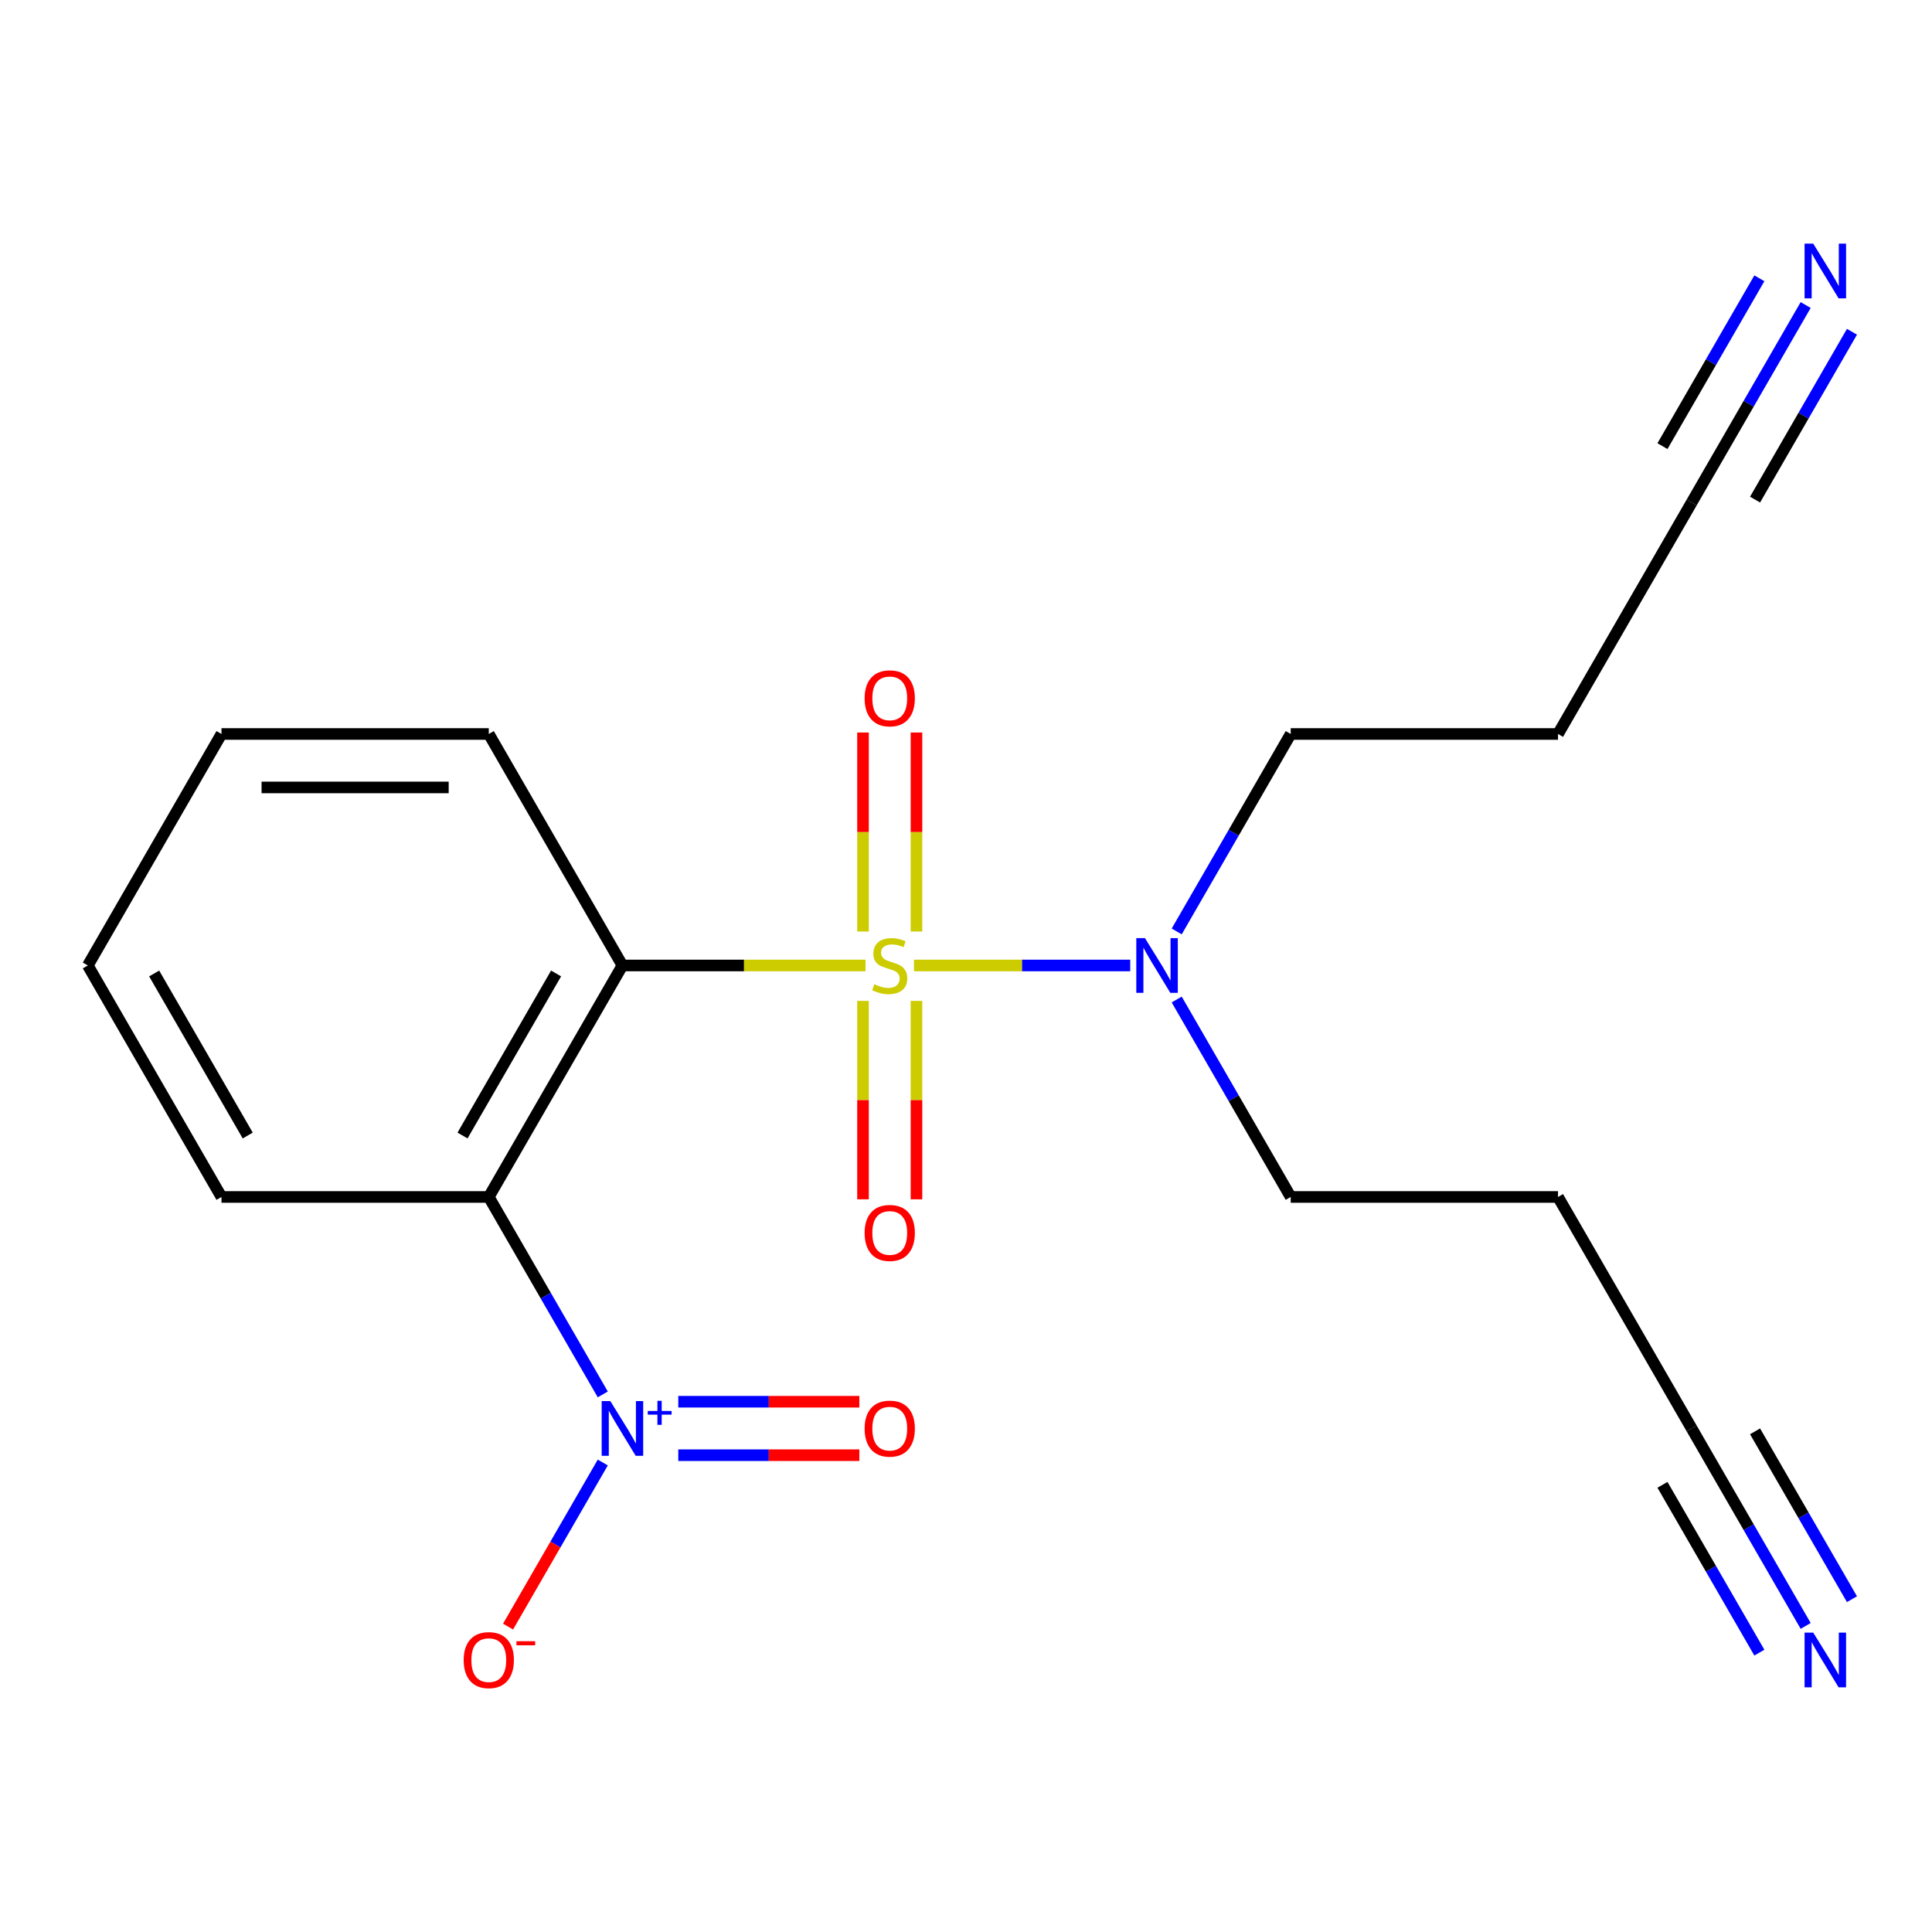 <?xml version='1.0' encoding='iso-8859-1'?>
<svg version='1.1' baseProfile='full'
              xmlns='http://www.w3.org/2000/svg'
                      xmlns:rdkit='http://www.rdkit.org/xml'
                      xmlns:xlink='http://www.w3.org/1999/xlink'
                  xml:space='preserve'
width='1000px' height='1000px' viewBox='0 0 1000 1000'>
<!-- END OF HEADER -->
<rect style='opacity:1.0;fill:#FFFFFF;stroke:none' width='1000' height='1000' x='0' y='0'> </rect>
<path class='bond-0' d='M 447.99,499.727 L 385.081,499.727' style='fill:none;fill-rule:evenodd;stroke:#CCCC00;stroke-width:6px;stroke-linecap:butt;stroke-linejoin:miter;stroke-opacity:1' />
<path class='bond-0' d='M 385.081,499.727 L 322.171,499.727' style='fill:none;fill-rule:evenodd;stroke:#000000;stroke-width:6px;stroke-linecap:butt;stroke-linejoin:miter;stroke-opacity:1' />
<path class='bond-3' d='M 473.068,499.727 L 529.035,499.727' style='fill:none;fill-rule:evenodd;stroke:#CCCC00;stroke-width:6px;stroke-linecap:butt;stroke-linejoin:miter;stroke-opacity:1' />
<path class='bond-3' d='M 529.035,499.727 L 585.002,499.727' style='fill:none;fill-rule:evenodd;stroke:#0000FF;stroke-width:6px;stroke-linecap:butt;stroke-linejoin:miter;stroke-opacity:1' />
<path class='bond-6' d='M 474.365,482.148 L 474.365,430.648' style='fill:none;fill-rule:evenodd;stroke:#CCCC00;stroke-width:6px;stroke-linecap:butt;stroke-linejoin:miter;stroke-opacity:1' />
<path class='bond-6' d='M 474.365,430.648 L 474.365,379.149' style='fill:none;fill-rule:evenodd;stroke:#FF0000;stroke-width:6px;stroke-linecap:butt;stroke-linejoin:miter;stroke-opacity:1' />
<path class='bond-6' d='M 446.693,482.148 L 446.693,430.648' style='fill:none;fill-rule:evenodd;stroke:#CCCC00;stroke-width:6px;stroke-linecap:butt;stroke-linejoin:miter;stroke-opacity:1' />
<path class='bond-6' d='M 446.693,430.648 L 446.693,379.149' style='fill:none;fill-rule:evenodd;stroke:#FF0000;stroke-width:6px;stroke-linecap:butt;stroke-linejoin:miter;stroke-opacity:1' />
<path class='bond-7' d='M 446.693,518.066 L 446.693,569.416' style='fill:none;fill-rule:evenodd;stroke:#CCCC00;stroke-width:6px;stroke-linecap:butt;stroke-linejoin:miter;stroke-opacity:1' />
<path class='bond-7' d='M 446.693,569.416 L 446.693,620.765' style='fill:none;fill-rule:evenodd;stroke:#FF0000;stroke-width:6px;stroke-linecap:butt;stroke-linejoin:miter;stroke-opacity:1' />
<path class='bond-7' d='M 474.365,518.066 L 474.365,569.416' style='fill:none;fill-rule:evenodd;stroke:#CCCC00;stroke-width:6px;stroke-linecap:butt;stroke-linejoin:miter;stroke-opacity:1' />
<path class='bond-7' d='M 474.365,569.416 L 474.365,620.765' style='fill:none;fill-rule:evenodd;stroke:#FF0000;stroke-width:6px;stroke-linecap:butt;stroke-linejoin:miter;stroke-opacity:1' />
<path class='bond-1' d='M 322.171,499.727 L 252.992,619.549' style='fill:none;fill-rule:evenodd;stroke:#000000;stroke-width:6px;stroke-linecap:butt;stroke-linejoin:miter;stroke-opacity:1' />
<path class='bond-1' d='M 287.83,503.865 L 239.404,587.74' style='fill:none;fill-rule:evenodd;stroke:#000000;stroke-width:6px;stroke-linecap:butt;stroke-linejoin:miter;stroke-opacity:1' />
<path class='bond-12' d='M 322.171,499.727 L 252.992,379.906' style='fill:none;fill-rule:evenodd;stroke:#000000;stroke-width:6px;stroke-linecap:butt;stroke-linejoin:miter;stroke-opacity:1' />
<path class='bond-2' d='M 252.992,619.549 L 282.495,670.65' style='fill:none;fill-rule:evenodd;stroke:#000000;stroke-width:6px;stroke-linecap:butt;stroke-linejoin:miter;stroke-opacity:1' />
<path class='bond-2' d='M 282.495,670.65 L 311.999,721.752' style='fill:none;fill-rule:evenodd;stroke:#0000FF;stroke-width:6px;stroke-linecap:butt;stroke-linejoin:miter;stroke-opacity:1' />
<path class='bond-15' d='M 252.992,619.549 L 114.634,619.549' style='fill:none;fill-rule:evenodd;stroke:#000000;stroke-width:6px;stroke-linecap:butt;stroke-linejoin:miter;stroke-opacity:1' />
<path class='bond-10' d='M 311.999,756.99 L 287.481,799.456' style='fill:none;fill-rule:evenodd;stroke:#0000FF;stroke-width:6px;stroke-linecap:butt;stroke-linejoin:miter;stroke-opacity:1' />
<path class='bond-10' d='M 287.481,799.456 L 262.963,841.922' style='fill:none;fill-rule:evenodd;stroke:#FF0000;stroke-width:6px;stroke-linecap:butt;stroke-linejoin:miter;stroke-opacity:1' />
<path class='bond-11' d='M 351.075,753.207 L 397.934,753.207' style='fill:none;fill-rule:evenodd;stroke:#0000FF;stroke-width:6px;stroke-linecap:butt;stroke-linejoin:miter;stroke-opacity:1' />
<path class='bond-11' d='M 397.934,753.207 L 444.793,753.207' style='fill:none;fill-rule:evenodd;stroke:#FF0000;stroke-width:6px;stroke-linecap:butt;stroke-linejoin:miter;stroke-opacity:1' />
<path class='bond-11' d='M 351.075,725.535 L 397.934,725.535' style='fill:none;fill-rule:evenodd;stroke:#0000FF;stroke-width:6px;stroke-linecap:butt;stroke-linejoin:miter;stroke-opacity:1' />
<path class='bond-11' d='M 397.934,725.535 L 444.793,725.535' style='fill:none;fill-rule:evenodd;stroke:#FF0000;stroke-width:6px;stroke-linecap:butt;stroke-linejoin:miter;stroke-opacity:1' />
<path class='bond-16' d='M 609.06,517.346 L 638.563,568.448' style='fill:none;fill-rule:evenodd;stroke:#0000FF;stroke-width:6px;stroke-linecap:butt;stroke-linejoin:miter;stroke-opacity:1' />
<path class='bond-16' d='M 638.563,568.448 L 668.067,619.549' style='fill:none;fill-rule:evenodd;stroke:#000000;stroke-width:6px;stroke-linecap:butt;stroke-linejoin:miter;stroke-opacity:1' />
<path class='bond-17' d='M 609.06,482.108 L 638.563,431.007' style='fill:none;fill-rule:evenodd;stroke:#0000FF;stroke-width:6px;stroke-linecap:butt;stroke-linejoin:miter;stroke-opacity:1' />
<path class='bond-17' d='M 638.563,431.007 L 668.067,379.906' style='fill:none;fill-rule:evenodd;stroke:#000000;stroke-width:6px;stroke-linecap:butt;stroke-linejoin:miter;stroke-opacity:1' />
<path class='bond-4' d='M 934.611,157.881 L 905.107,208.982' style='fill:none;fill-rule:evenodd;stroke:#0000FF;stroke-width:6px;stroke-linecap:butt;stroke-linejoin:miter;stroke-opacity:1' />
<path class='bond-4' d='M 905.107,208.982 L 875.604,260.084' style='fill:none;fill-rule:evenodd;stroke:#000000;stroke-width:6px;stroke-linecap:butt;stroke-linejoin:miter;stroke-opacity:1' />
<path class='bond-4' d='M 910.646,144.045 L 885.568,187.481' style='fill:none;fill-rule:evenodd;stroke:#0000FF;stroke-width:6px;stroke-linecap:butt;stroke-linejoin:miter;stroke-opacity:1' />
<path class='bond-4' d='M 885.568,187.481 L 860.49,230.918' style='fill:none;fill-rule:evenodd;stroke:#000000;stroke-width:6px;stroke-linecap:butt;stroke-linejoin:miter;stroke-opacity:1' />
<path class='bond-4' d='M 958.575,171.717 L 933.497,215.153' style='fill:none;fill-rule:evenodd;stroke:#0000FF;stroke-width:6px;stroke-linecap:butt;stroke-linejoin:miter;stroke-opacity:1' />
<path class='bond-4' d='M 933.497,215.153 L 908.419,258.589' style='fill:none;fill-rule:evenodd;stroke:#000000;stroke-width:6px;stroke-linecap:butt;stroke-linejoin:miter;stroke-opacity:1' />
<path class='bond-5' d='M 934.611,841.574 L 905.107,790.472' style='fill:none;fill-rule:evenodd;stroke:#0000FF;stroke-width:6px;stroke-linecap:butt;stroke-linejoin:miter;stroke-opacity:1' />
<path class='bond-5' d='M 905.107,790.472 L 875.604,739.371' style='fill:none;fill-rule:evenodd;stroke:#000000;stroke-width:6px;stroke-linecap:butt;stroke-linejoin:miter;stroke-opacity:1' />
<path class='bond-5' d='M 958.575,827.738 L 933.497,784.302' style='fill:none;fill-rule:evenodd;stroke:#0000FF;stroke-width:6px;stroke-linecap:butt;stroke-linejoin:miter;stroke-opacity:1' />
<path class='bond-5' d='M 933.497,784.302 L 908.419,740.865' style='fill:none;fill-rule:evenodd;stroke:#000000;stroke-width:6px;stroke-linecap:butt;stroke-linejoin:miter;stroke-opacity:1' />
<path class='bond-5' d='M 910.646,855.409 L 885.568,811.973' style='fill:none;fill-rule:evenodd;stroke:#0000FF;stroke-width:6px;stroke-linecap:butt;stroke-linejoin:miter;stroke-opacity:1' />
<path class='bond-5' d='M 885.568,811.973 L 860.49,768.537' style='fill:none;fill-rule:evenodd;stroke:#000000;stroke-width:6px;stroke-linecap:butt;stroke-linejoin:miter;stroke-opacity:1' />
<path class='bond-8' d='M 875.604,260.084 L 806.425,379.906' style='fill:none;fill-rule:evenodd;stroke:#000000;stroke-width:6px;stroke-linecap:butt;stroke-linejoin:miter;stroke-opacity:1' />
<path class='bond-9' d='M 875.604,739.371 L 806.425,619.549' style='fill:none;fill-rule:evenodd;stroke:#000000;stroke-width:6px;stroke-linecap:butt;stroke-linejoin:miter;stroke-opacity:1' />
<path class='bond-18' d='M 252.992,379.906 L 114.634,379.906' style='fill:none;fill-rule:evenodd;stroke:#000000;stroke-width:6px;stroke-linecap:butt;stroke-linejoin:miter;stroke-opacity:1' />
<path class='bond-18' d='M 232.238,407.577 L 135.387,407.577' style='fill:none;fill-rule:evenodd;stroke:#000000;stroke-width:6px;stroke-linecap:butt;stroke-linejoin:miter;stroke-opacity:1' />
<path class='bond-13' d='M 806.425,379.906 L 668.067,379.906' style='fill:none;fill-rule:evenodd;stroke:#000000;stroke-width:6px;stroke-linecap:butt;stroke-linejoin:miter;stroke-opacity:1' />
<path class='bond-14' d='M 806.425,619.549 L 668.067,619.549' style='fill:none;fill-rule:evenodd;stroke:#000000;stroke-width:6px;stroke-linecap:butt;stroke-linejoin:miter;stroke-opacity:1' />
<path class='bond-20' d='M 114.634,619.549 L 45.455,499.727' style='fill:none;fill-rule:evenodd;stroke:#000000;stroke-width:6px;stroke-linecap:butt;stroke-linejoin:miter;stroke-opacity:1' />
<path class='bond-20' d='M 128.221,587.74 L 79.796,503.865' style='fill:none;fill-rule:evenodd;stroke:#000000;stroke-width:6px;stroke-linecap:butt;stroke-linejoin:miter;stroke-opacity:1' />
<path class='bond-19' d='M 114.634,379.906 L 45.455,499.727' style='fill:none;fill-rule:evenodd;stroke:#000000;stroke-width:6px;stroke-linecap:butt;stroke-linejoin:miter;stroke-opacity:1' />
<path  class='atom-0' d='M 452.529 509.447
Q 452.849 509.567, 454.169 510.127
Q 455.489 510.687, 456.929 511.047
Q 458.409 511.367, 459.849 511.367
Q 462.529 511.367, 464.089 510.087
Q 465.649 508.767, 465.649 506.487
Q 465.649 504.927, 464.849 503.967
Q 464.089 503.007, 462.889 502.487
Q 461.689 501.967, 459.689 501.367
Q 457.169 500.607, 455.649 499.887
Q 454.169 499.167, 453.089 497.647
Q 452.049 496.127, 452.049 493.567
Q 452.049 490.007, 454.449 487.807
Q 456.889 485.607, 461.689 485.607
Q 464.969 485.607, 468.689 487.167
L 467.769 490.247
Q 464.369 488.847, 461.809 488.847
Q 459.049 488.847, 457.529 490.007
Q 456.009 491.127, 456.049 493.087
Q 456.049 494.607, 456.809 495.527
Q 457.609 496.447, 458.729 496.967
Q 459.889 497.487, 461.809 498.087
Q 464.369 498.887, 465.889 499.687
Q 467.409 500.487, 468.489 502.127
Q 469.609 503.727, 469.609 506.487
Q 469.609 510.407, 466.969 512.527
Q 464.369 514.607, 460.009 514.607
Q 457.489 514.607, 455.569 514.047
Q 453.689 513.527, 451.449 512.607
L 452.529 509.447
' fill='#CCCC00'/>
<path  class='atom-3' d='M 315.911 725.211
L 325.191 740.211
Q 326.111 741.691, 327.591 744.371
Q 329.071 747.051, 329.151 747.211
L 329.151 725.211
L 332.911 725.211
L 332.911 753.531
L 329.031 753.531
L 319.071 737.131
Q 317.911 735.211, 316.671 733.011
Q 315.471 730.811, 315.111 730.131
L 315.111 753.531
L 311.431 753.531
L 311.431 725.211
L 315.911 725.211
' fill='#0000FF'/>
<path  class='atom-3' d='M 335.287 730.316
L 340.277 730.316
L 340.277 725.062
L 342.494 725.062
L 342.494 730.316
L 347.616 730.316
L 347.616 732.216
L 342.494 732.216
L 342.494 737.496
L 340.277 737.496
L 340.277 732.216
L 335.287 732.216
L 335.287 730.316
' fill='#0000FF'/>
<path  class='atom-4' d='M 592.627 485.567
L 601.907 500.567
Q 602.827 502.047, 604.307 504.727
Q 605.787 507.407, 605.867 507.567
L 605.867 485.567
L 609.627 485.567
L 609.627 513.887
L 605.747 513.887
L 595.787 497.487
Q 594.627 495.567, 593.387 493.367
Q 592.187 491.167, 591.827 490.487
L 591.827 513.887
L 588.147 513.887
L 588.147 485.567
L 592.627 485.567
' fill='#0000FF'/>
<path  class='atom-5' d='M 938.523 126.102
L 947.803 141.102
Q 948.723 142.582, 950.203 145.262
Q 951.683 147.942, 951.763 148.102
L 951.763 126.102
L 955.523 126.102
L 955.523 154.422
L 951.643 154.422
L 941.683 138.022
Q 940.523 136.102, 939.283 133.902
Q 938.083 131.702, 937.723 131.022
L 937.723 154.422
L 934.043 154.422
L 934.043 126.102
L 938.523 126.102
' fill='#0000FF'/>
<path  class='atom-6' d='M 938.523 845.032
L 947.803 860.032
Q 948.723 861.512, 950.203 864.192
Q 951.683 866.872, 951.763 867.032
L 951.763 845.032
L 955.523 845.032
L 955.523 873.352
L 951.643 873.352
L 941.683 856.952
Q 940.523 855.032, 939.283 852.832
Q 938.083 850.632, 937.723 849.952
L 937.723 873.352
L 934.043 873.352
L 934.043 845.032
L 938.523 845.032
' fill='#0000FF'/>
<path  class='atom-7' d='M 447.529 361.449
Q 447.529 354.649, 450.889 350.849
Q 454.249 347.049, 460.529 347.049
Q 466.809 347.049, 470.169 350.849
Q 473.529 354.649, 473.529 361.449
Q 473.529 368.329, 470.129 372.249
Q 466.729 376.129, 460.529 376.129
Q 454.289 376.129, 450.889 372.249
Q 447.529 368.369, 447.529 361.449
M 460.529 372.929
Q 464.849 372.929, 467.169 370.049
Q 469.529 367.129, 469.529 361.449
Q 469.529 355.889, 467.169 353.089
Q 464.849 350.249, 460.529 350.249
Q 456.209 350.249, 453.849 353.049
Q 451.529 355.849, 451.529 361.449
Q 451.529 367.169, 453.849 370.049
Q 456.209 372.929, 460.529 372.929
' fill='#FF0000'/>
<path  class='atom-8' d='M 447.529 638.166
Q 447.529 631.366, 450.889 627.566
Q 454.249 623.766, 460.529 623.766
Q 466.809 623.766, 470.169 627.566
Q 473.529 631.366, 473.529 638.166
Q 473.529 645.046, 470.129 648.966
Q 466.729 652.846, 460.529 652.846
Q 454.289 652.846, 450.889 648.966
Q 447.529 645.086, 447.529 638.166
M 460.529 649.646
Q 464.849 649.646, 467.169 646.766
Q 469.529 643.846, 469.529 638.166
Q 469.529 632.606, 467.169 629.806
Q 464.849 626.966, 460.529 626.966
Q 456.209 626.966, 453.849 629.766
Q 451.529 632.566, 451.529 638.166
Q 451.529 643.886, 453.849 646.766
Q 456.209 649.646, 460.529 649.646
' fill='#FF0000'/>
<path  class='atom-11' d='M 239.992 859.272
Q 239.992 852.472, 243.352 848.672
Q 246.712 844.872, 252.992 844.872
Q 259.272 844.872, 262.632 848.672
Q 265.992 852.472, 265.992 859.272
Q 265.992 866.152, 262.592 870.072
Q 259.192 873.952, 252.992 873.952
Q 246.752 873.952, 243.352 870.072
Q 239.992 866.192, 239.992 859.272
M 252.992 870.752
Q 257.312 870.752, 259.632 867.872
Q 261.992 864.952, 261.992 859.272
Q 261.992 853.712, 259.632 850.912
Q 257.312 848.072, 252.992 848.072
Q 248.672 848.072, 246.312 850.872
Q 243.992 853.672, 243.992 859.272
Q 243.992 864.992, 246.312 867.872
Q 248.672 870.752, 252.992 870.752
' fill='#FF0000'/>
<path  class='atom-11' d='M 267.312 849.495
L 277.001 849.495
L 277.001 851.607
L 267.312 851.607
L 267.312 849.495
' fill='#FF0000'/>
<path  class='atom-12' d='M 447.529 739.451
Q 447.529 732.651, 450.889 728.851
Q 454.249 725.051, 460.529 725.051
Q 466.809 725.051, 470.169 728.851
Q 473.529 732.651, 473.529 739.451
Q 473.529 746.331, 470.129 750.251
Q 466.729 754.131, 460.529 754.131
Q 454.289 754.131, 450.889 750.251
Q 447.529 746.371, 447.529 739.451
M 460.529 750.931
Q 464.849 750.931, 467.169 748.051
Q 469.529 745.131, 469.529 739.451
Q 469.529 733.891, 467.169 731.091
Q 464.849 728.251, 460.529 728.251
Q 456.209 728.251, 453.849 731.051
Q 451.529 733.851, 451.529 739.451
Q 451.529 745.171, 453.849 748.051
Q 456.209 750.931, 460.529 750.931
' fill='#FF0000'/>
</svg>
